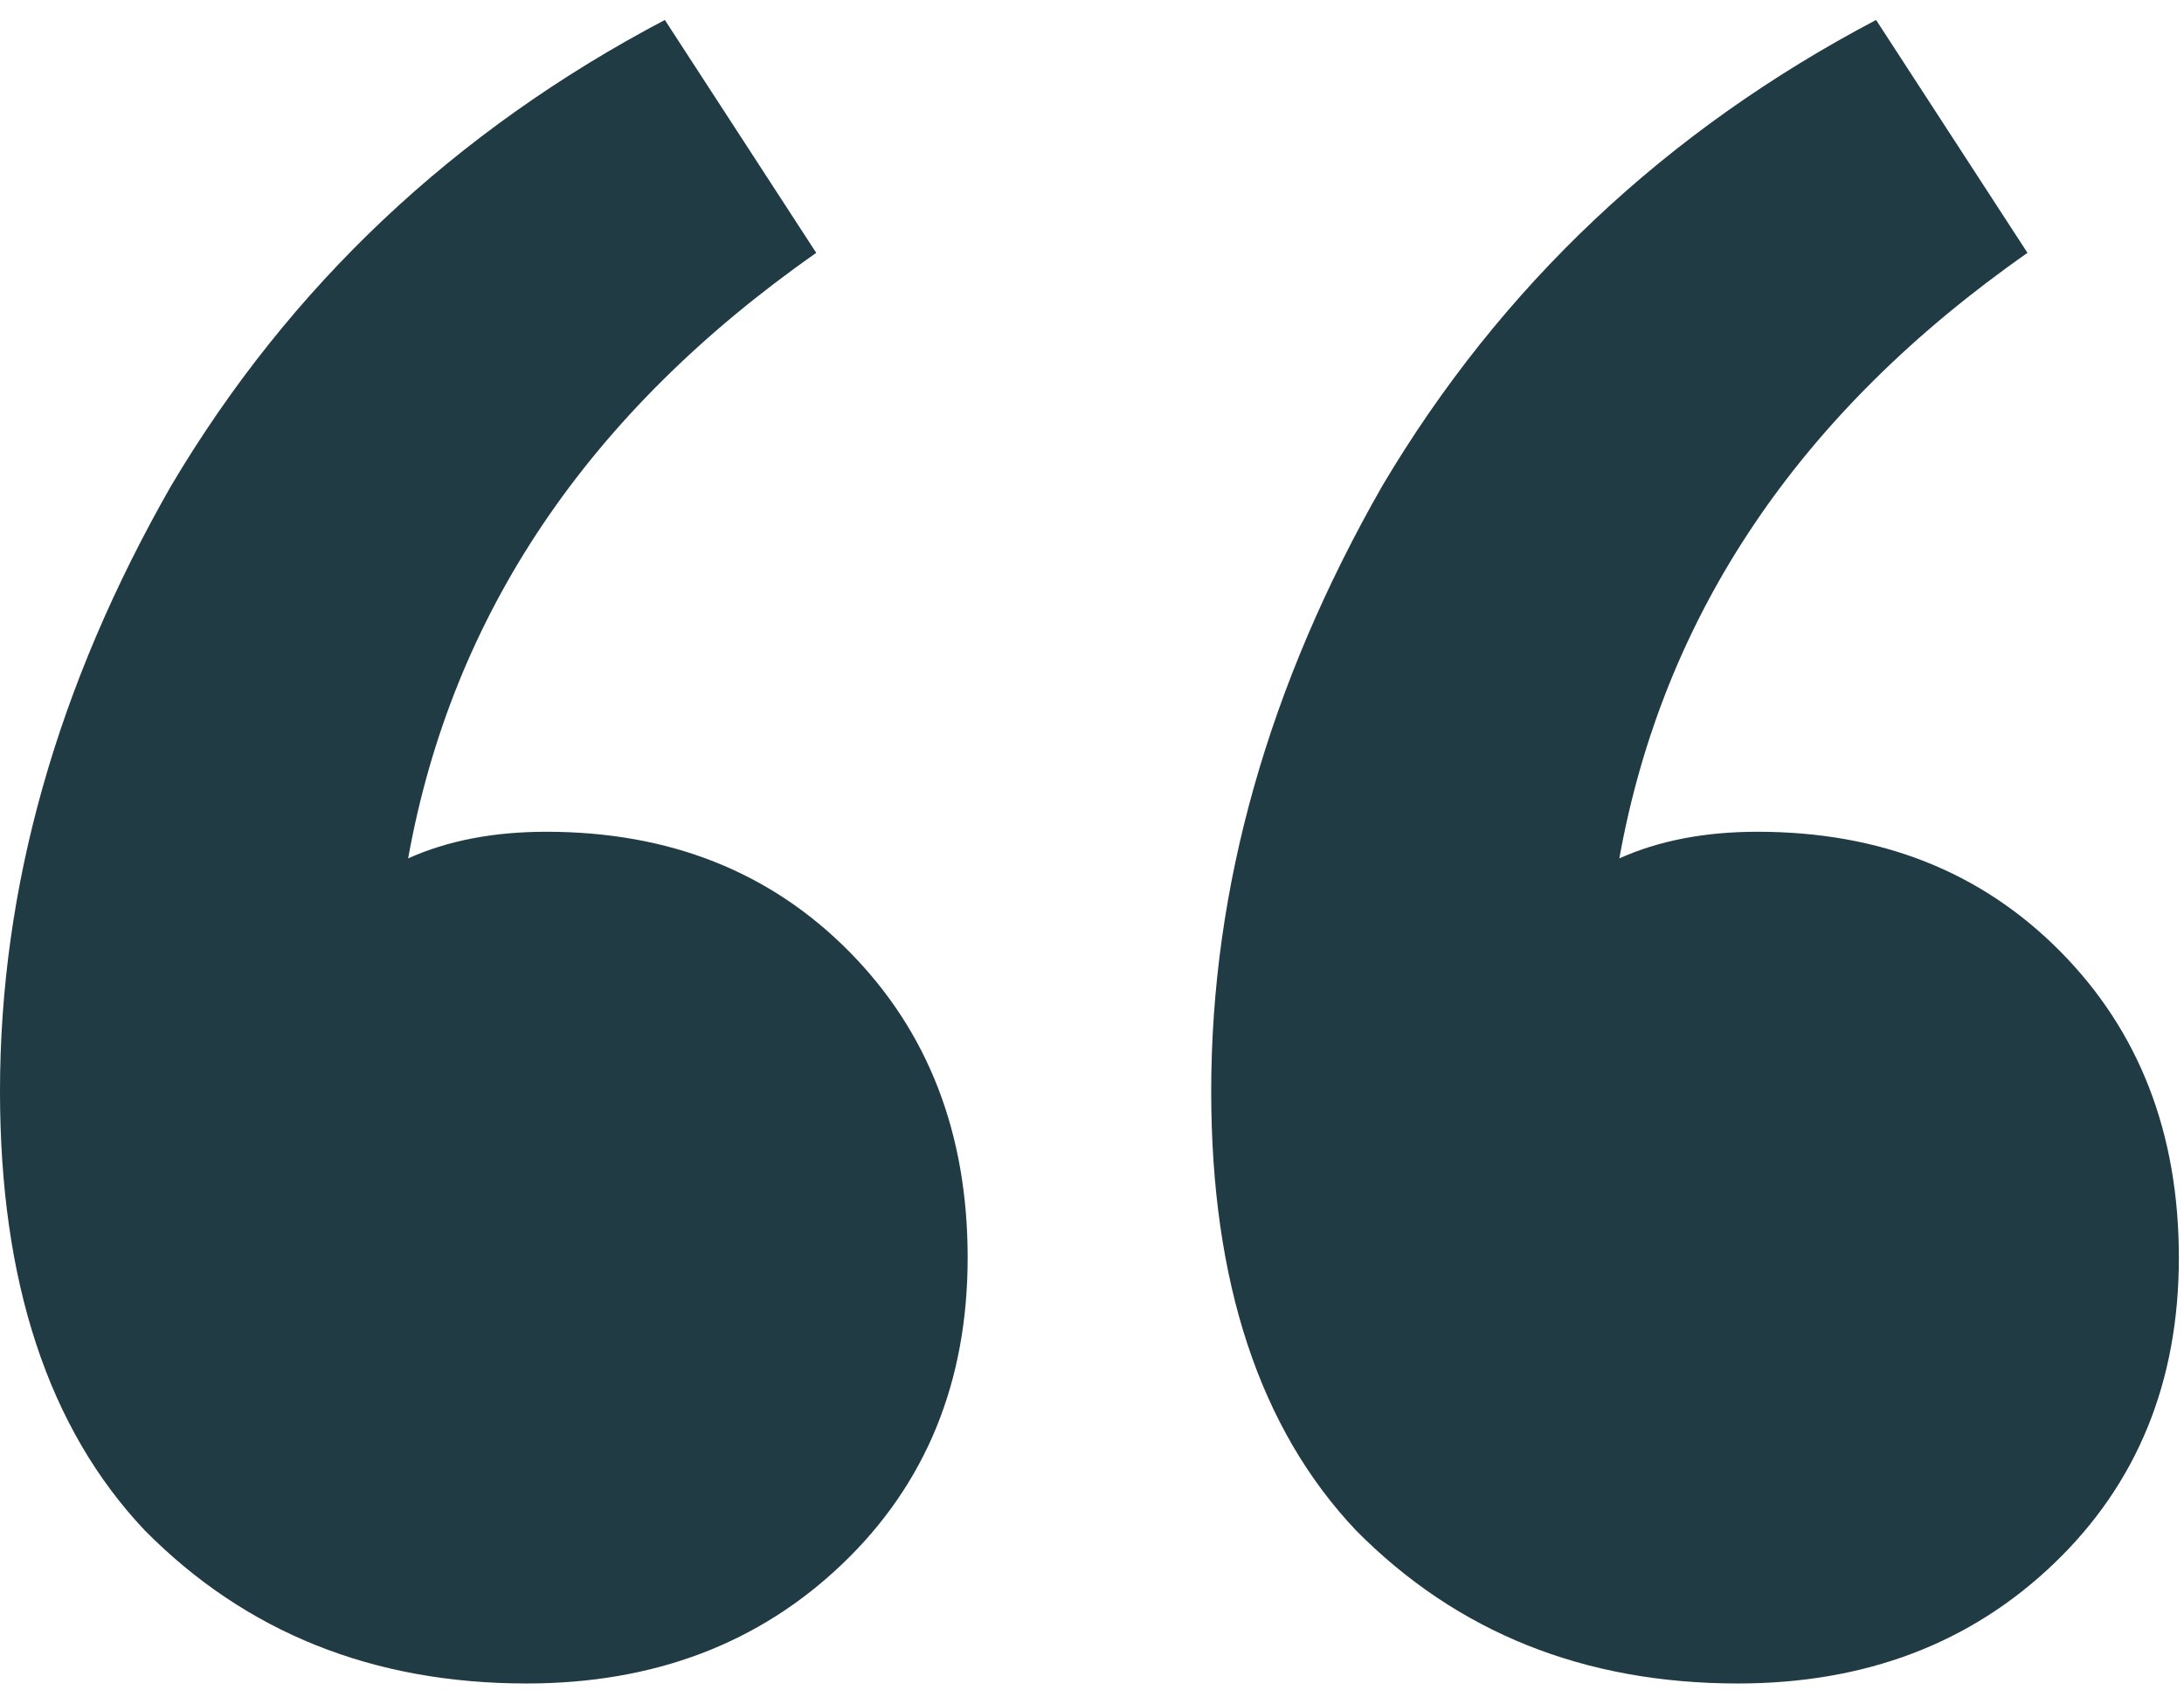 <svg width="103" height="80" viewBox="0 0 103 80" fill="none" xmlns="http://www.w3.org/2000/svg">
<path d="M81.958 79.373C74.714 79.373 68.713 76.967 63.952 72.157C59.399 67.346 57.122 60.444 57.122 51.451C57.122 41.83 59.813 32.314 65.194 22.902C70.782 13.49 78.543 6.17 88.478 0.941L95.618 11.922C84.856 19.451 78.44 28.967 76.37 40.471C78.233 39.634 80.406 39.216 82.889 39.216C88.684 39.216 93.445 41.098 97.17 44.863C100.896 48.627 102.758 53.438 102.758 59.294C102.758 65.15 100.792 69.961 96.86 73.725C92.927 77.49 87.96 79.373 81.958 79.373ZM24.836 79.373C17.592 79.373 11.59 76.967 6.83 72.157C2.277 67.346 0 60.444 0 51.451C0 41.83 2.691 32.314 8.072 22.902C13.66 13.49 21.421 6.17 31.355 0.941L38.495 11.922C27.733 19.451 21.317 28.967 19.248 40.471C21.11 39.634 23.284 39.216 25.767 39.216C31.562 39.216 36.322 41.098 40.048 44.863C43.773 48.627 45.636 53.438 45.636 59.294C45.636 65.15 43.67 69.961 39.737 73.725C35.805 77.49 30.838 79.373 24.836 79.373Z" fill="#203B43"/>
</svg>
